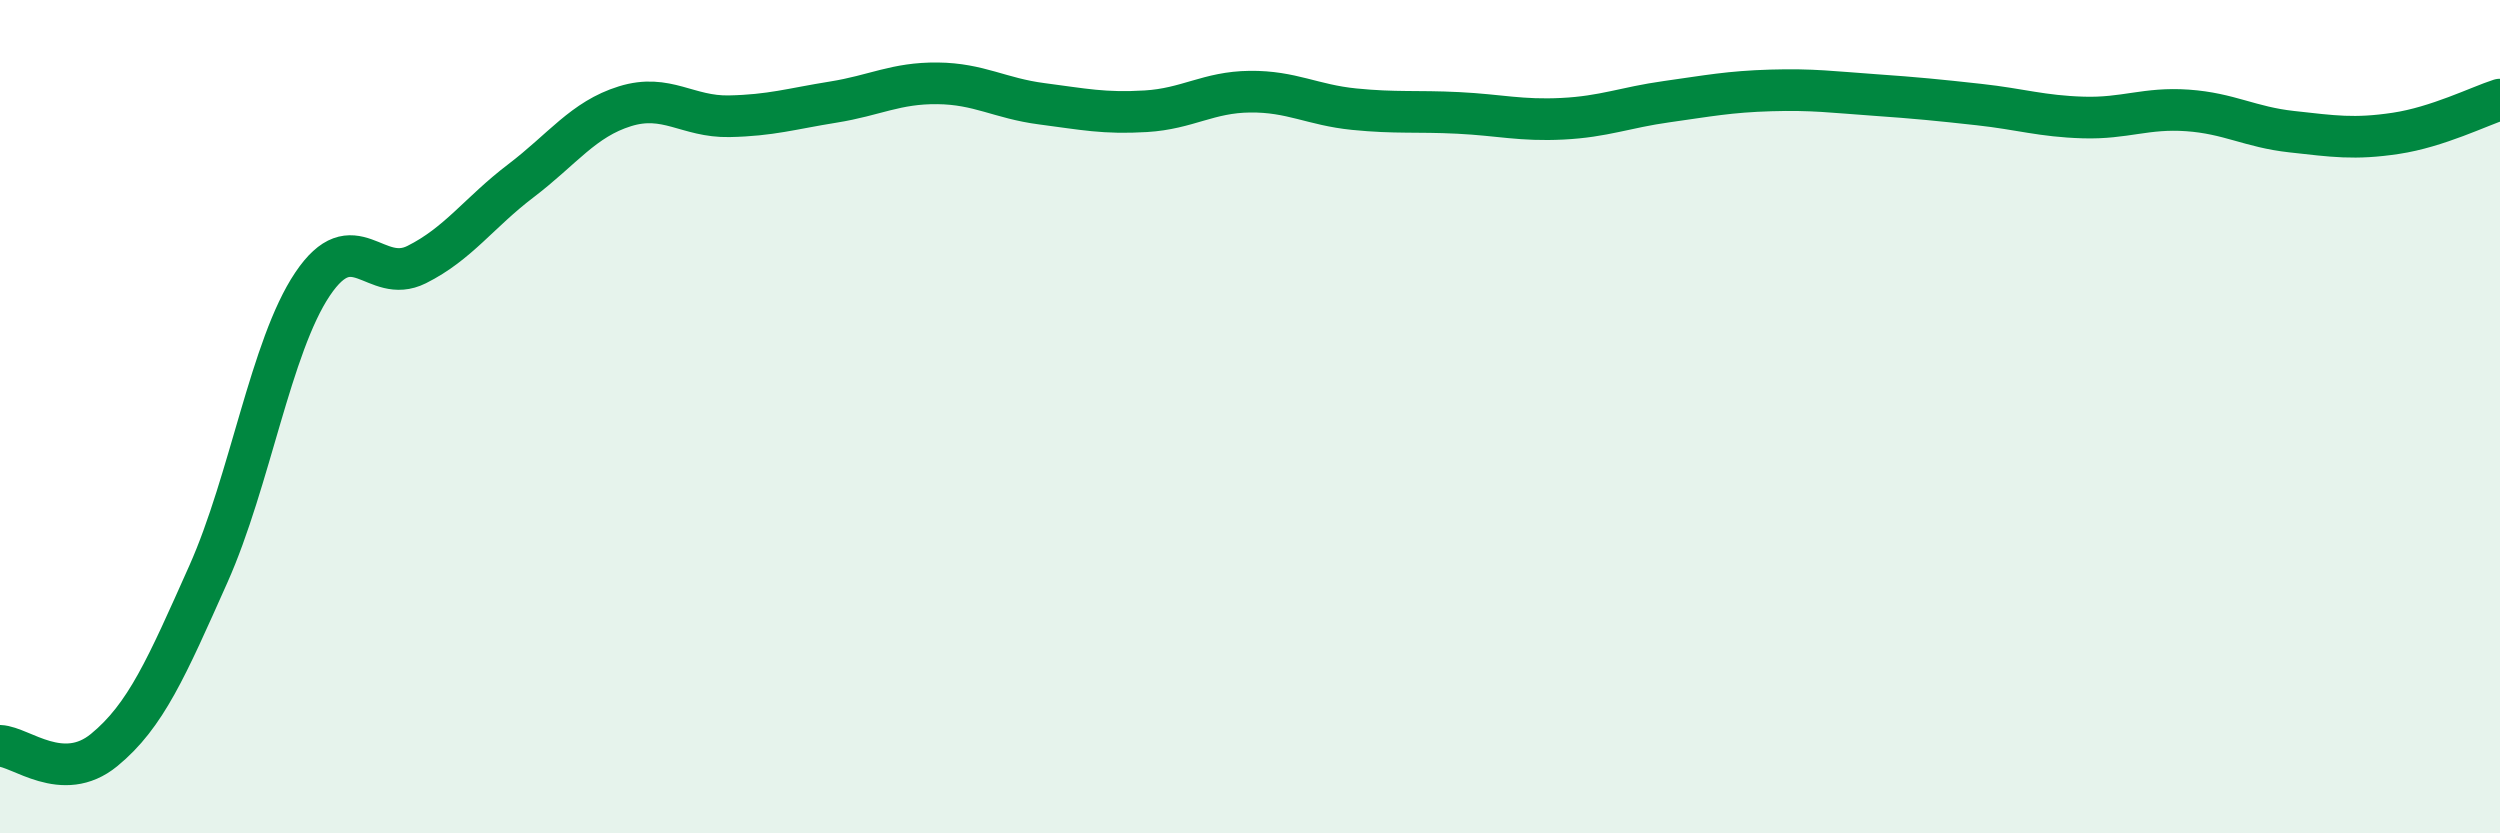 
    <svg width="60" height="20" viewBox="0 0 60 20" xmlns="http://www.w3.org/2000/svg">
      <path
        d="M 0,17.9 C 0.5,17.92 1.5,18.82 2.5,18 C 3.5,17.18 4,16.02 5,13.78 C 6,11.54 6.5,8.31 7.5,6.82 C 8.5,5.33 9,6.85 10,6.35 C 11,5.85 11.5,5.1 12.5,4.34 C 13.5,3.58 14,2.86 15,2.55 C 16,2.24 16.5,2.81 17.5,2.79 C 18.5,2.77 19,2.61 20,2.45 C 21,2.29 21.5,1.99 22.5,2 C 23.5,2.01 24,2.36 25,2.49 C 26,2.62 26.5,2.73 27.5,2.67 C 28.5,2.61 29,2.21 30,2.2 C 31,2.19 31.5,2.52 32.5,2.62 C 33.5,2.72 34,2.66 35,2.71 C 36,2.76 36.5,2.9 37.5,2.85 C 38.5,2.8 39,2.58 40,2.44 C 41,2.3 41.5,2.2 42.5,2.17 C 43.5,2.14 44,2.21 45,2.28 C 46,2.35 46.5,2.4 47.5,2.51 C 48.5,2.62 49,2.79 50,2.82 C 51,2.85 51.5,2.58 52.5,2.65 C 53.5,2.72 54,3.05 55,3.16 C 56,3.27 56.5,3.35 57.5,3.2 C 58.5,3.05 59.5,2.55 60,2.39L60 20L0 20Z"
        fill="#008740"
        opacity="0.1"
        stroke-linecap="round"
        stroke-linejoin="round"
      />
      <path
        d="M 0,17.9 C 0.5,17.92 1.5,18.82 2.5,18 C 3.5,17.18 4,16.02 5,13.78 C 6,11.54 6.5,8.31 7.5,6.82 C 8.5,5.33 9,6.85 10,6.35 C 11,5.85 11.5,5.1 12.5,4.34 C 13.5,3.58 14,2.86 15,2.55 C 16,2.24 16.5,2.81 17.5,2.79 C 18.5,2.77 19,2.61 20,2.45 C 21,2.29 21.5,1.99 22.5,2 C 23.5,2.01 24,2.36 25,2.49 C 26,2.62 26.5,2.73 27.5,2.67 C 28.5,2.61 29,2.21 30,2.2 C 31,2.19 31.5,2.52 32.5,2.62 C 33.5,2.72 34,2.66 35,2.71 C 36,2.76 36.5,2.9 37.5,2.85 C 38.5,2.8 39,2.58 40,2.44 C 41,2.3 41.5,2.2 42.5,2.17 C 43.5,2.14 44,2.21 45,2.28 C 46,2.35 46.5,2.4 47.5,2.51 C 48.5,2.62 49,2.79 50,2.82 C 51,2.85 51.5,2.58 52.5,2.65 C 53.5,2.72 54,3.05 55,3.16 C 56,3.27 56.5,3.35 57.5,3.2 C 58.5,3.05 59.5,2.55 60,2.39"
        stroke="#008740"
        stroke-width="1"
        fill="none"
        stroke-linecap="round"
        stroke-linejoin="round"
      />
    </svg>
  